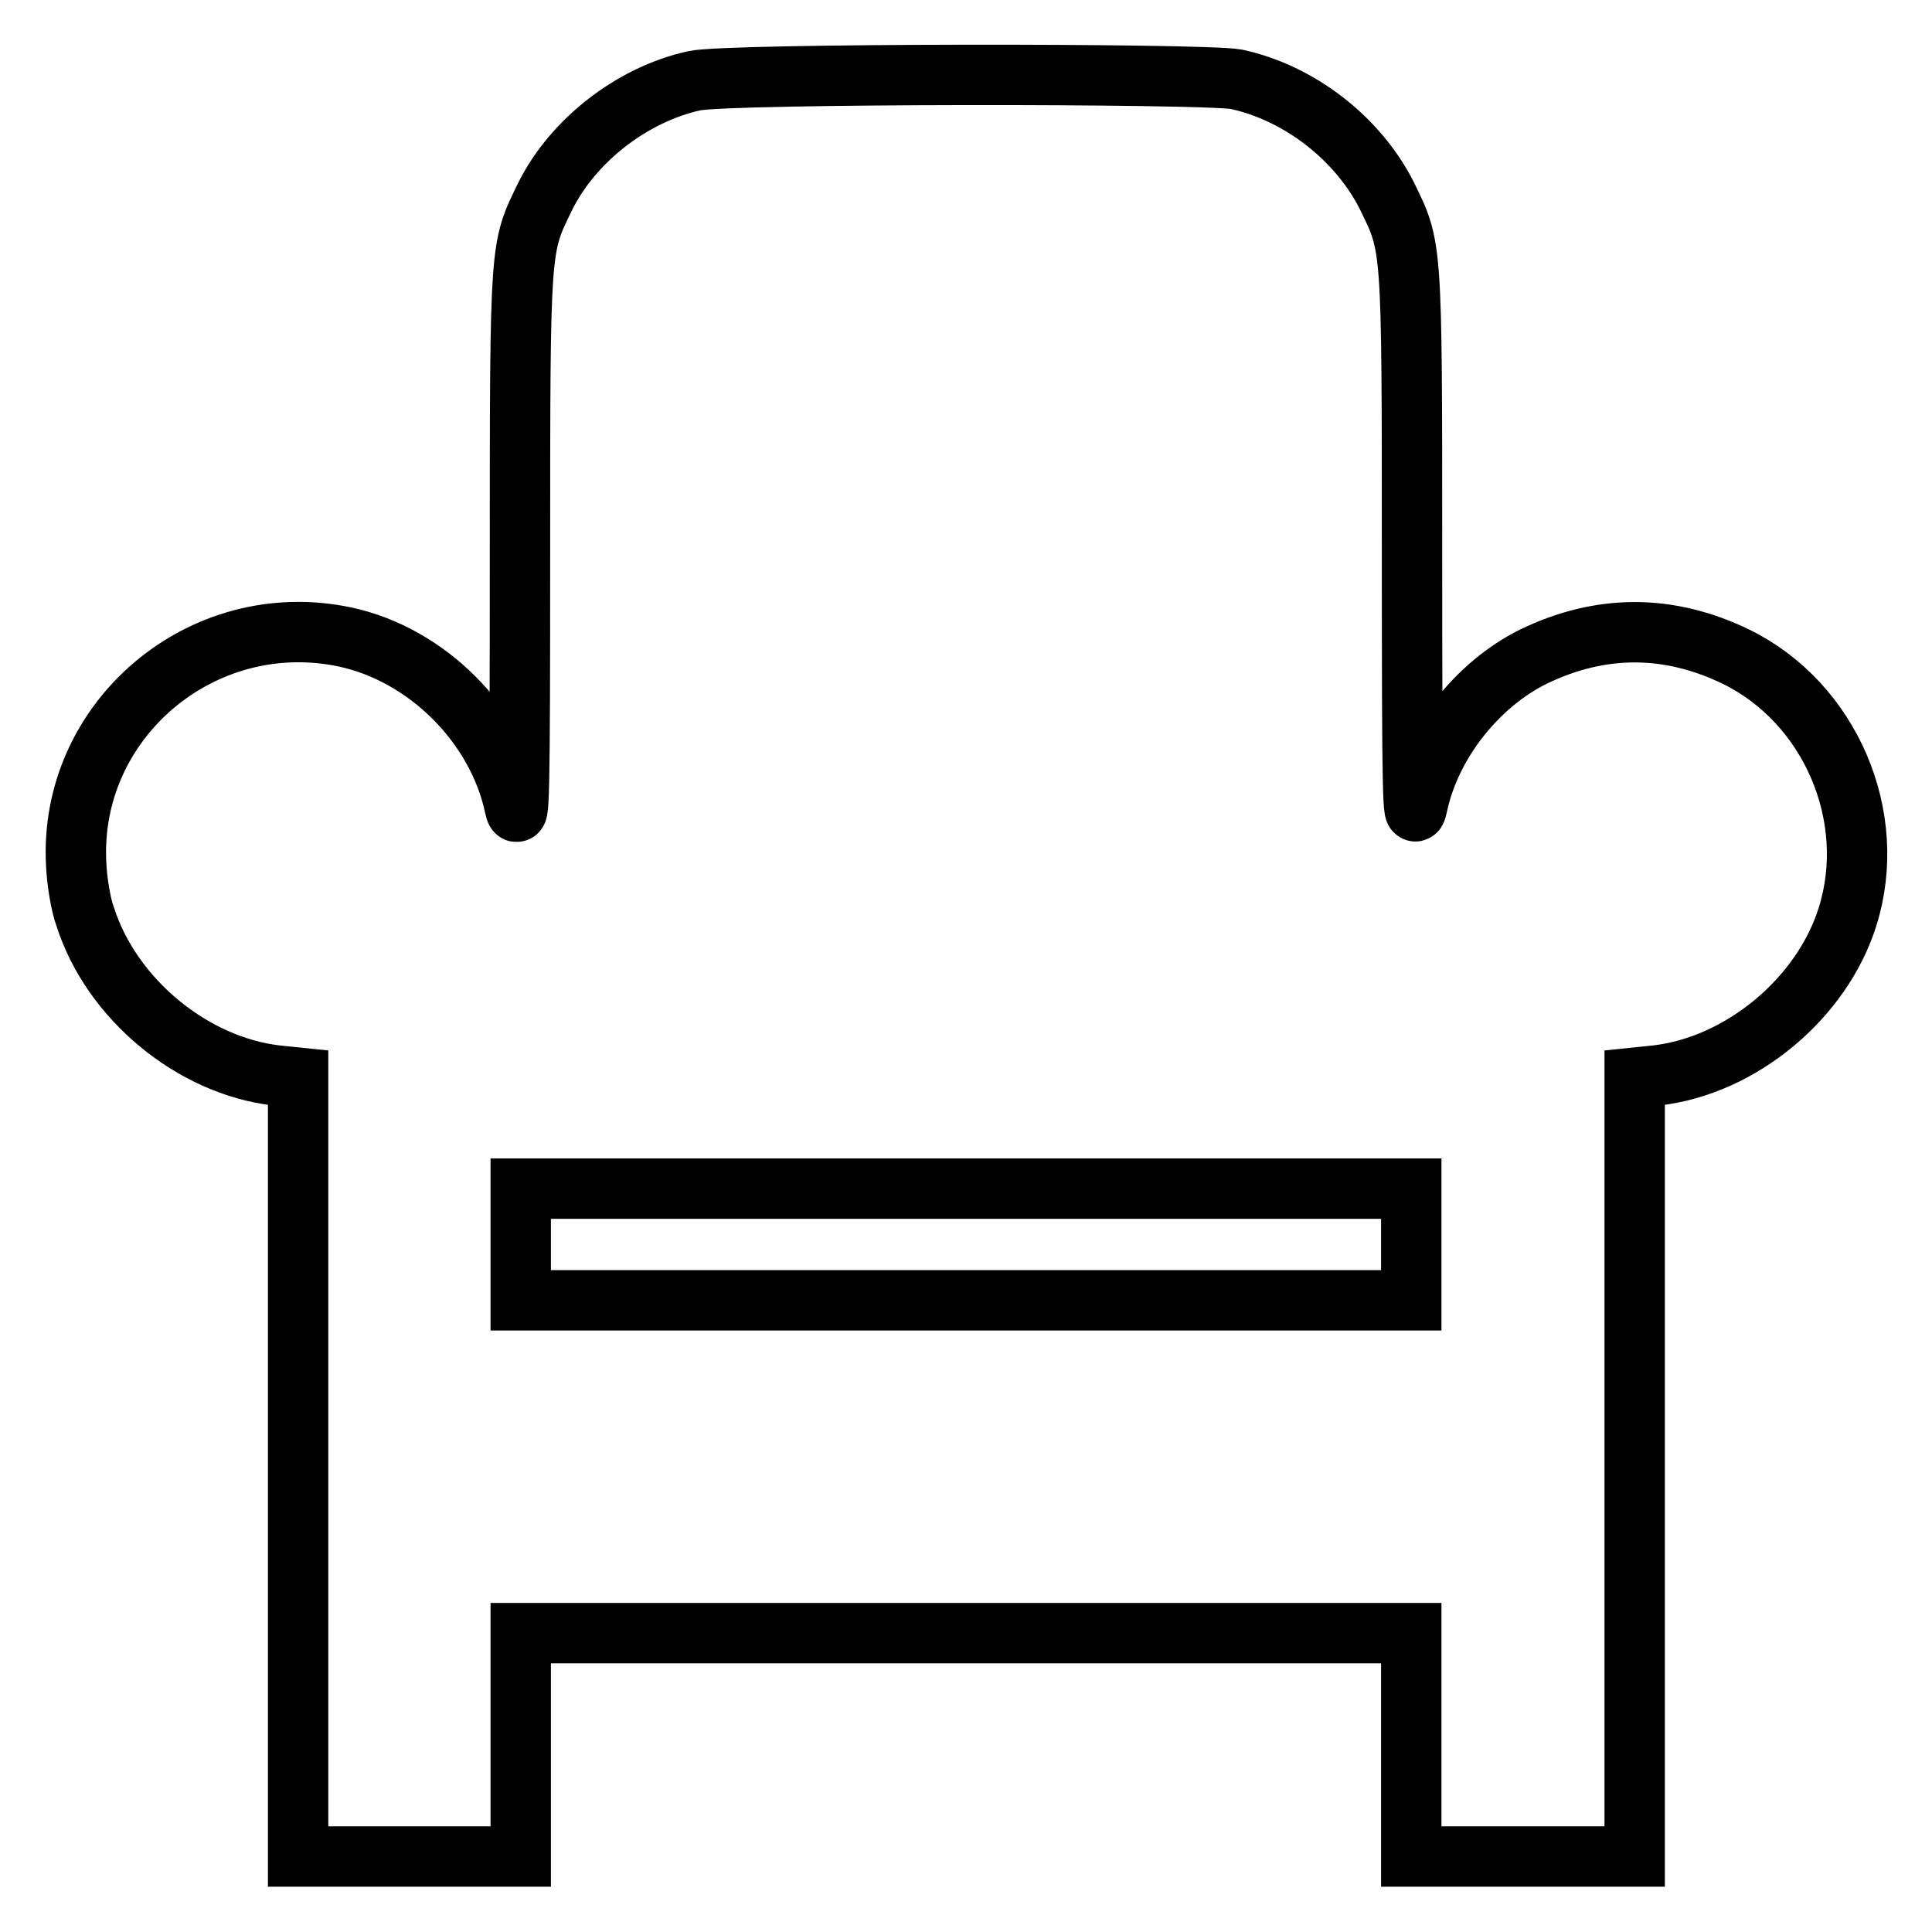 <?xml version="1.0" encoding="utf-8"?>
<!-- Svg Vector Icons : http://www.onlinewebfonts.com/icon -->
<!DOCTYPE svg PUBLIC "-//W3C//DTD SVG 1.1//EN" "http://www.w3.org/Graphics/SVG/1.1/DTD/svg11.dtd">
<svg version="1.1" xmlns="http://www.w3.org/2000/svg" xmlns:xlink="http://www.w3.org/1999/xlink" x="0px" y="0px" viewBox="0 0 256 256" enable-background="new 0 0 256 256" xml:space="preserve">
<g><g><g><path stroke-width="8" fill-opacity="0" stroke="#000000"  d="M92,10.7c-8.2,1.8-16.1,7.9-19.8,15.4c-3.3,6.8-3.3,6-3.3,47.1c0,32.6-0.1,36.3-0.7,33.7C65.9,96,56.5,86.7,45.7,84.4c-19-4-36.7,11.1-35.6,30.2c0.1,2.2,0.6,5.3,1.2,6.9c3.5,10.9,14.2,19.7,25.3,21l2.9,0.3v51.6v51.6h14.8H69v-14.8v-14.8h59h59v14.8v14.8h14.8h14.8v-51.6v-51.6l2.9-0.3c11.2-1.3,21.9-10.2,25.3-21c4.2-13.3-2.3-28.4-14.8-34.5c-8.9-4.3-17.9-4.3-26.8,0c-7.5,3.7-13.7,11.6-15.4,19.8c-0.6,2.7-0.7-1.1-0.7-33.7c0-41.1,0-40.3-3.3-47.1c-3.8-7.6-11.6-13.7-20-15.5C159.1,9.7,96.5,9.7,92,10.7z M187,164.9v7.4h-59H69v-7.4v-7.4h59h59V164.9z"/></g></g></g>
</svg>
